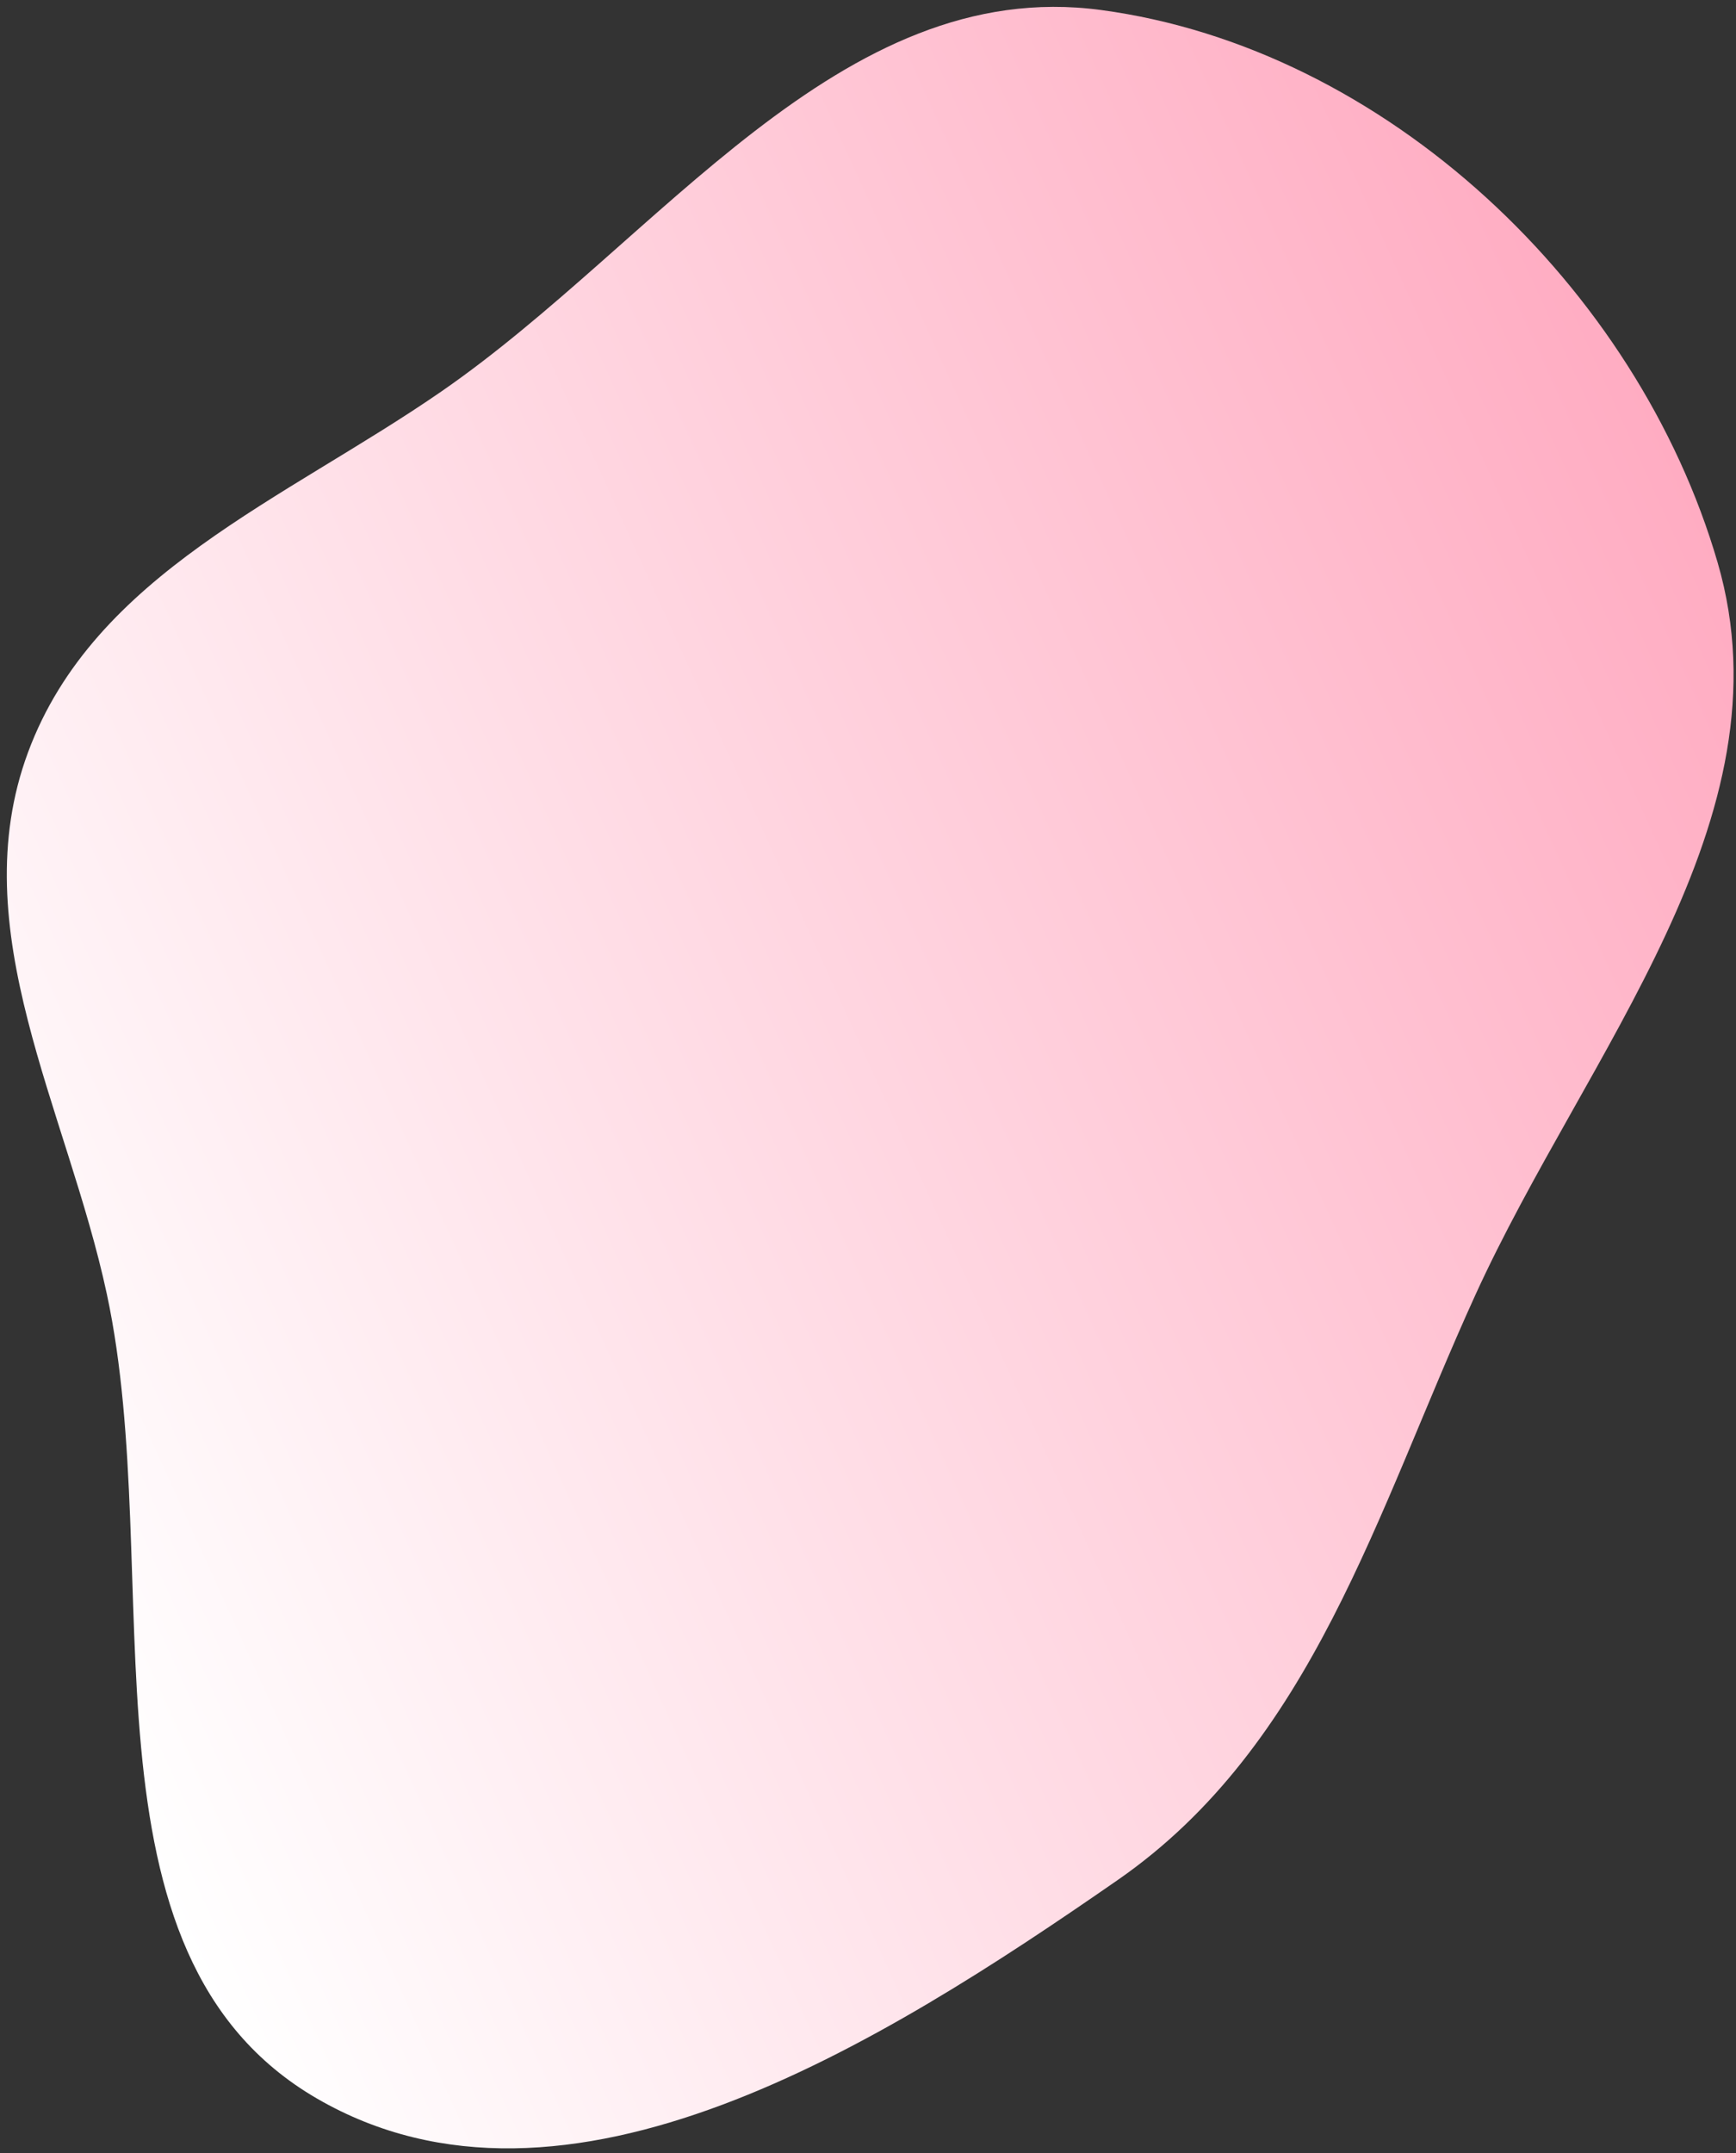 <?xml version="1.0" encoding="UTF-8"?> <svg xmlns="http://www.w3.org/2000/svg" width="250" height="310" viewBox="0 0 250 310" fill="none"><rect x="0" y="0" width="250" height="310" fill="#333333" stroke="none"/> <path fill-rule="evenodd" clip-rule="evenodd" d="M15.386 186.324C9.653 159.612 -5.458 133.917 4.045 108.303C13.574 82.618 41.084 71.91 63.616 56.328C94.874 34.712 120.901 -3.615 158.567 1.443C199.512 6.941 235.815 41.336 247.356 81.003C258.119 117.994 228.393 151.49 212.424 186.549C198.254 217.658 189.041 251.227 160.948 270.703C126.914 294.297 81.482 322.933 45.653 302.163C9.759 281.357 24.093 226.889 15.386 186.324Z" fill="url(#paint0_linear_184_1237)"></path> <defs> <linearGradient id="paint0_linear_184_1237" x1="-5.197" y1="210.07" x2="253.749" y2="92.501" gradientUnits="userSpaceOnUse"> <stop stop-color="white"></stop> <stop offset="1" stop-color="#FFACC2"></stop> </linearGradient> </defs> </svg> 